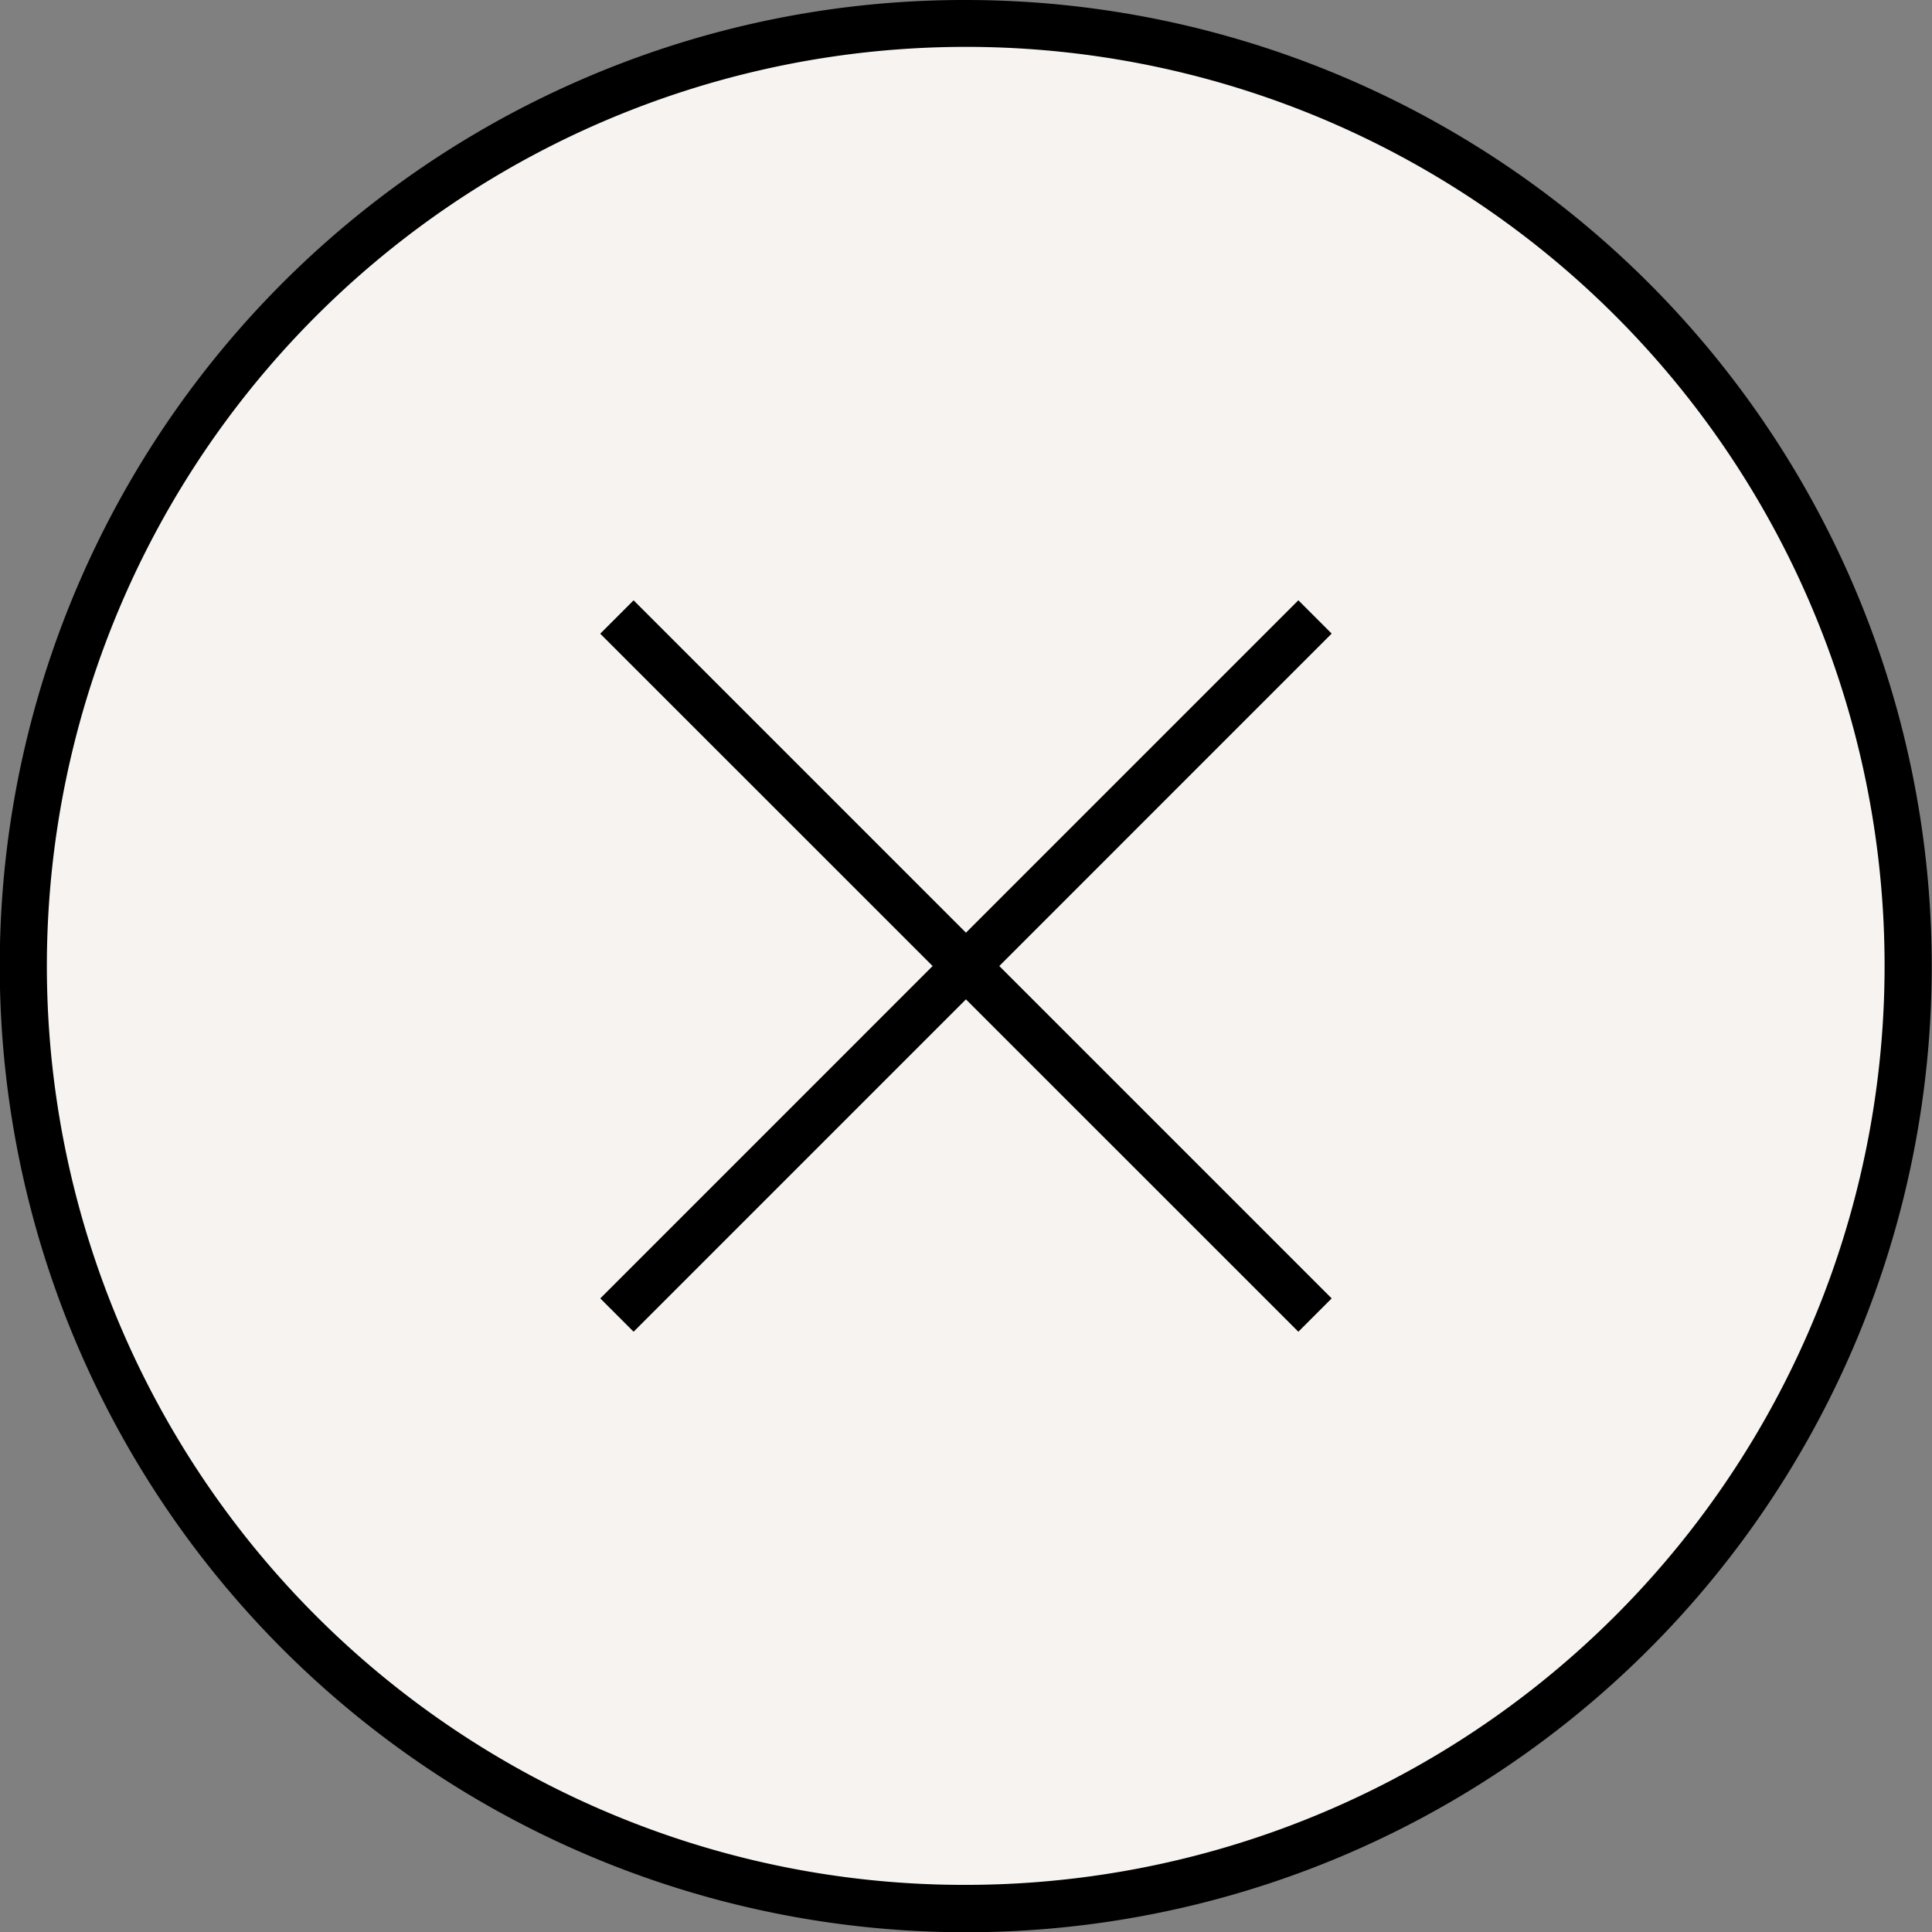 <svg xmlns="http://www.w3.org/2000/svg" width="41" height="41" viewBox="0 0 41 41"><rect x="0" y="0" width="41" height="41" fill="#808080" stroke="none"/><g transform="translate(-1285.5 -39.5)"><circle cx="20" cy="20" r="20" transform="translate(1286 40)" fill="#f6f3f0"/><path d="M20-.5a20.505,20.505,0,0,1,7.98,39.389A20.505,20.505,0,0,1,12.02,1.111,20.372,20.372,0,0,1,20-.5Zm0,40A19.505,19.505,0,0,0,27.59,2.032,19.505,19.505,0,0,0,12.41,37.968,19.378,19.378,0,0,0,20,39.5Z" transform="translate(1286 40)"/><path d="M.354,15.168l-.707-.707L14.461-.354l.707.707Z" transform="translate(1298.592 52.593)"/><path d="M14.461,15.167-.354.354.354-.354,15.168,14.46Z" transform="translate(1298.592 52.594)"/></g></svg>
